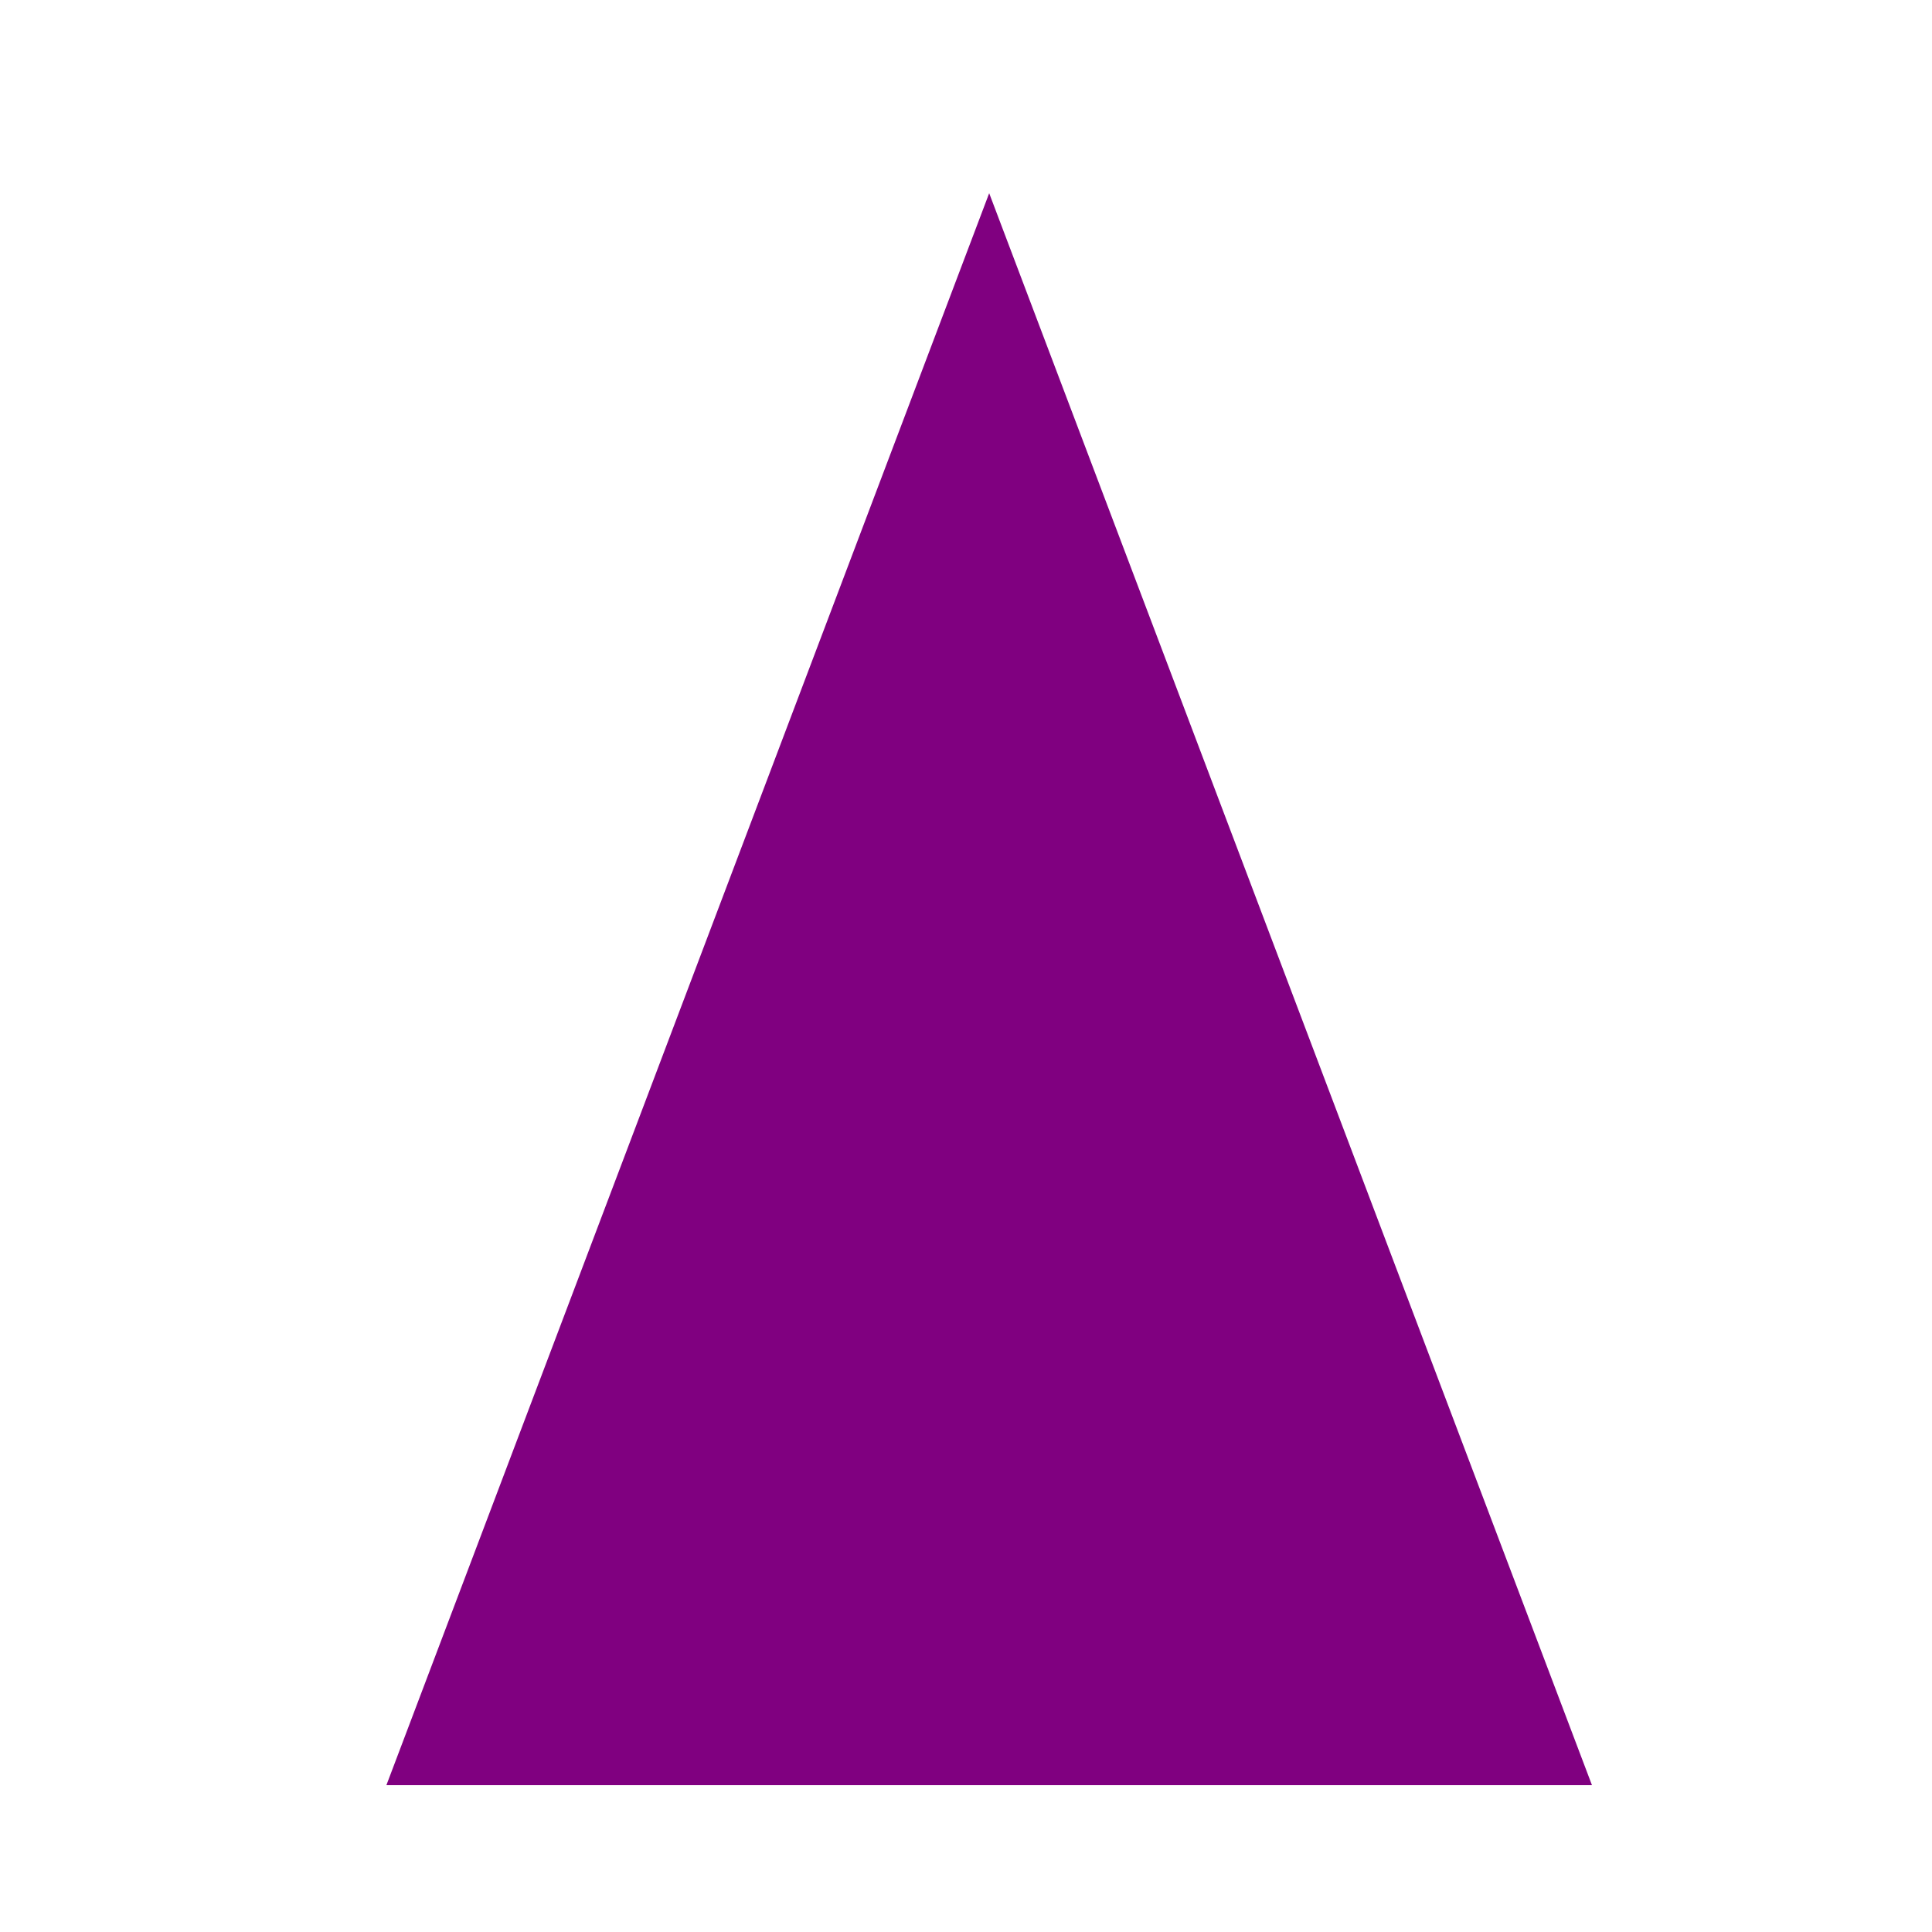 <!--

Generated by DrawGPT.
Free, open source, AI generated images in SVG, PNG, and HTML Canvas format.
https://drawgpt.ai

Created: 2023-09-26T23:14:40.547Z
Link: https://drawgpt.ai/prompt/70115/

-->
<svg xmlns="http://www.w3.org/2000/svg" xmlns:xlink="http://www.w3.org/1999/xlink" width="500" height="500"><defs/><g><path fill="#800080" stroke="none" paint-order="stroke fill markers" d=" M 256 50 L 100 462 L 412 462 Z"/></g></svg>